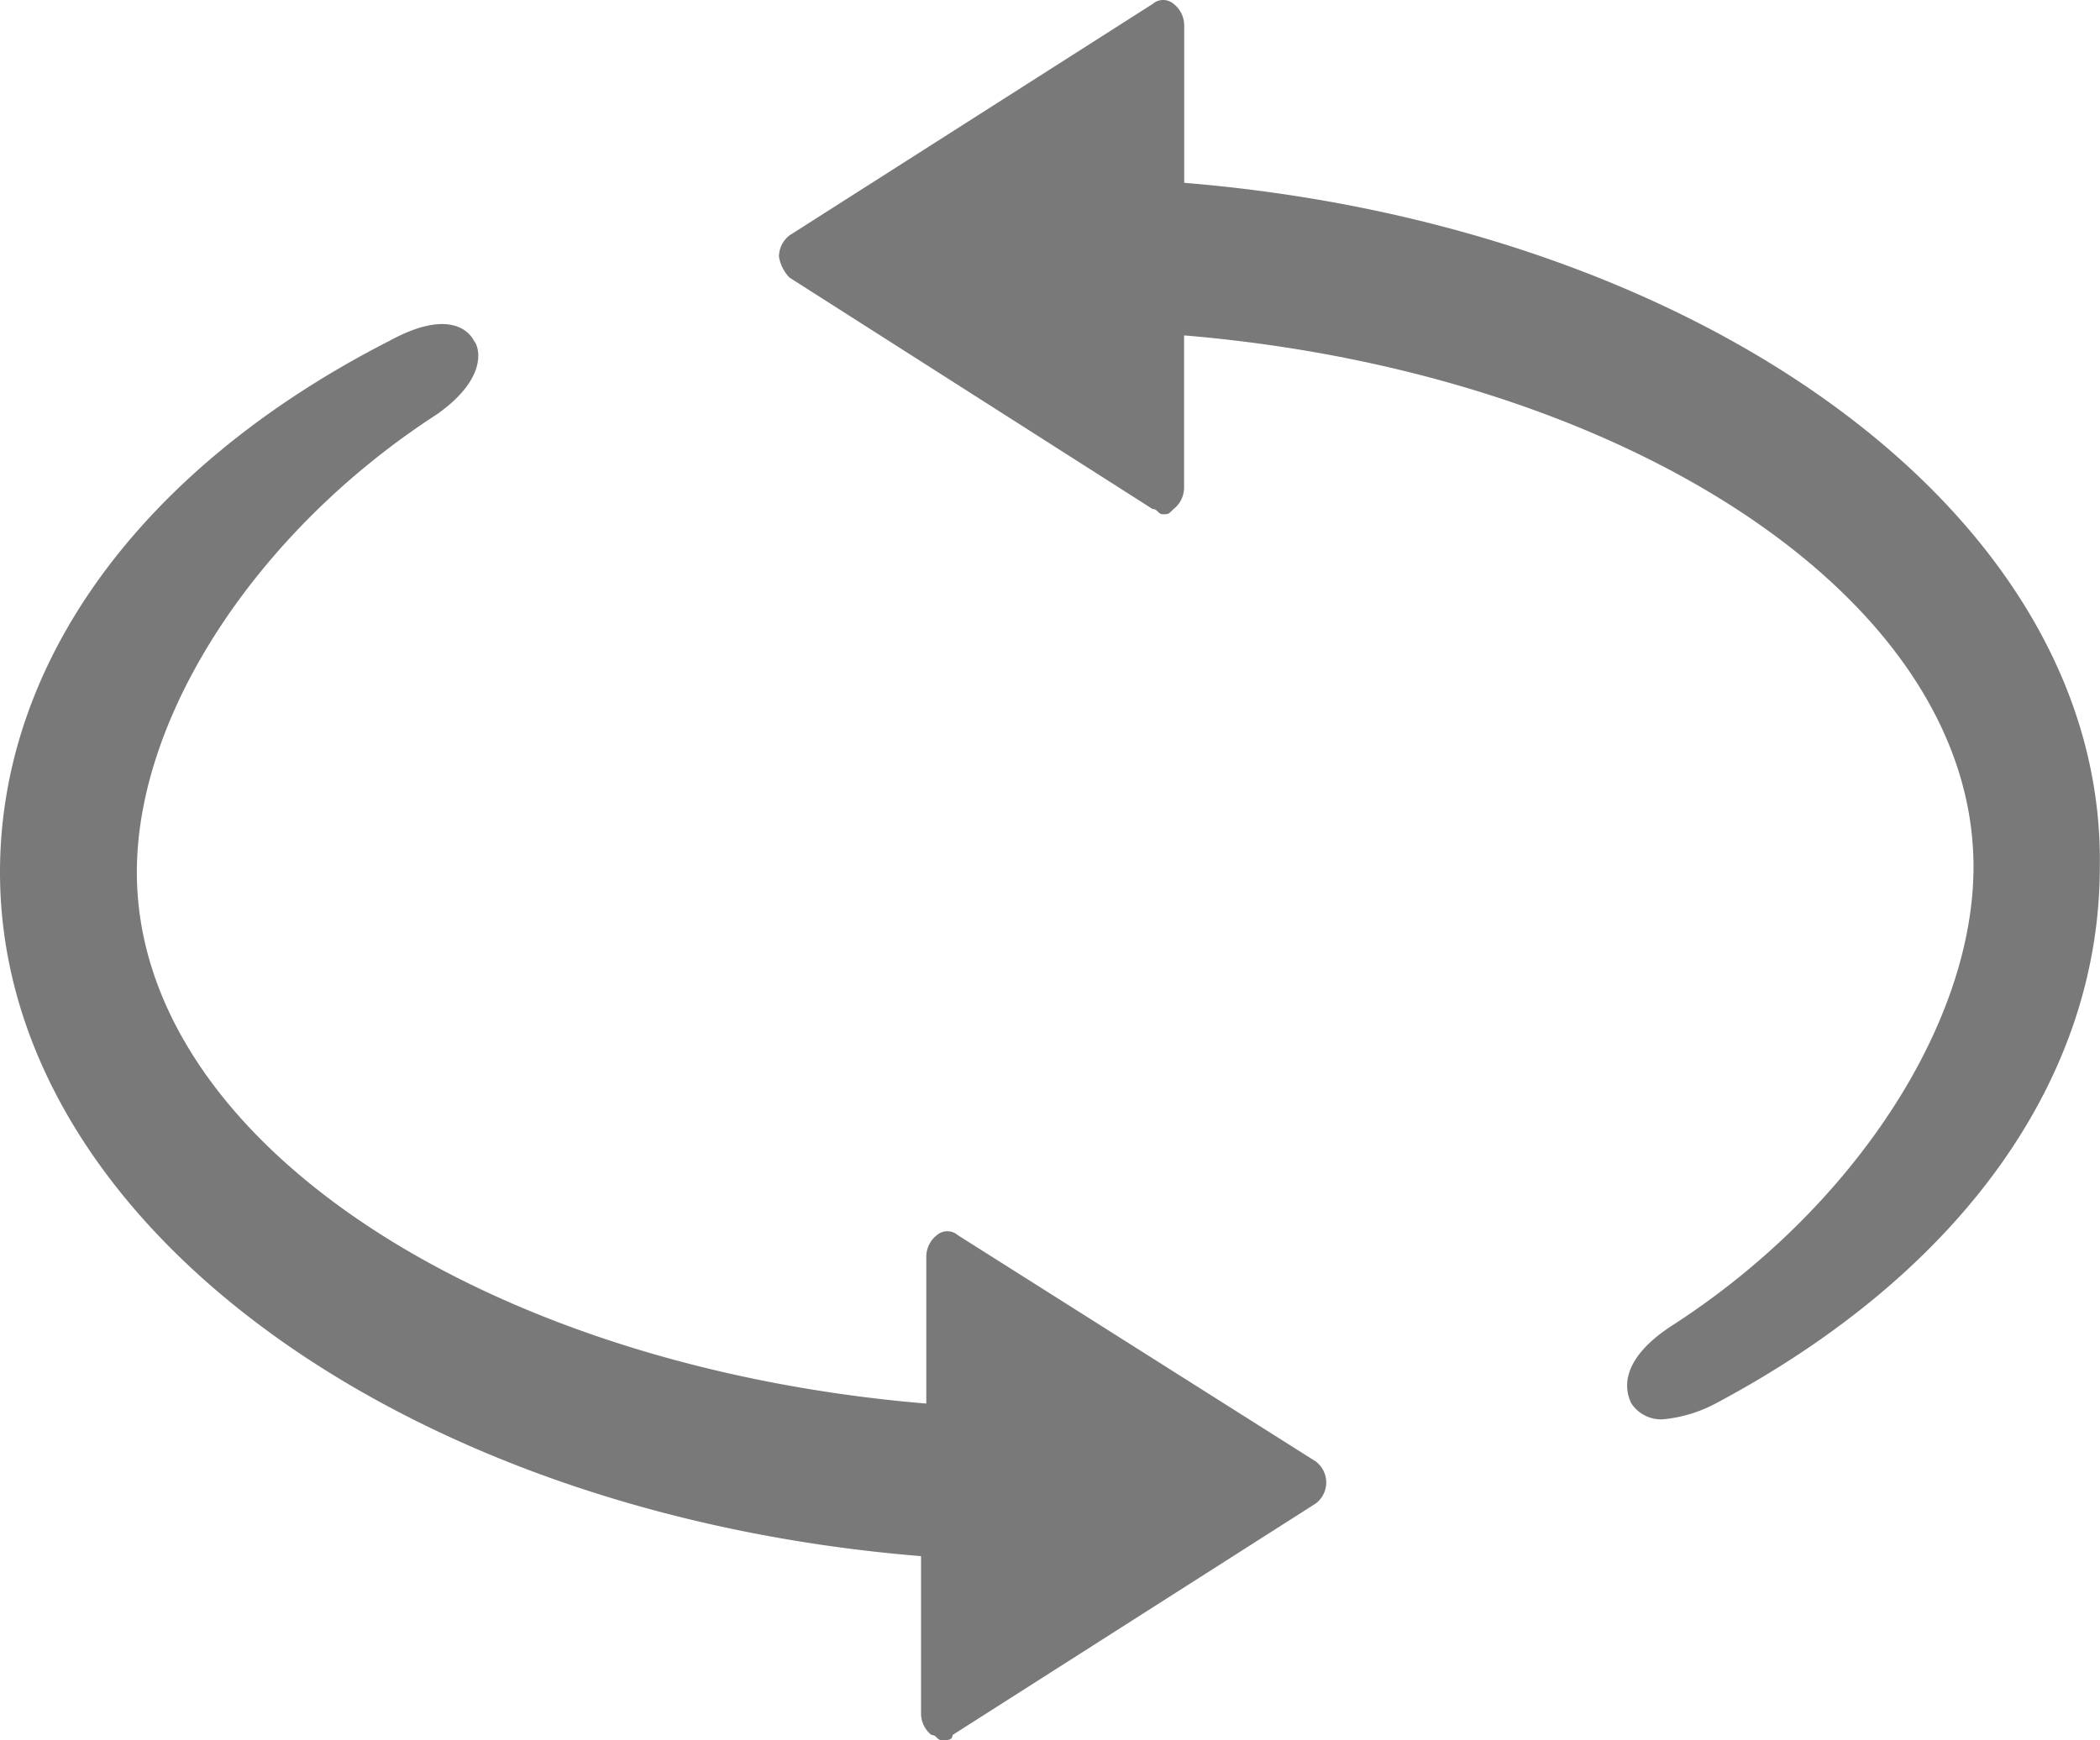 <svg xmlns="http://www.w3.org/2000/svg" width="34.002" height="28.185" viewBox="0 0 34.002 28.185">
  <g id="Pictos_card_Fleches" data-name="Pictos card_Fleches" transform="translate(0 -3.425)">
    <path id="Tracé_1549" data-name="Tracé 1549" d="M21.362,6.386V3.83a.443.443,0,0,0-.17-.341.259.259,0,0,0-.341,0L14.97,7.238a.443.443,0,0,0-.17.341.646.646,0,0,0,.17.341l5.88,3.749c.085,0,.085.085.17.085s.085,0,.17-.085a.443.443,0,0,0,.17-.341V8.857c7.158.6,12.782,4.261,12.782,8.607,0,2.556-1.96,5.539-4.857,7.414-.937.6-.767,1.108-.682,1.278a.576.576,0,0,0,.511.256,2.258,2.258,0,0,0,.852-.256c4.005-2.13,6.221-5.283,6.221-8.692C36.274,11.755,29.713,7.068,21.362,6.386Z" transform="translate(-2.188 0)" fill="#797979"/>
    <path id="Tracé_1550" data-name="Tracé 1550" d="M15.509,24.34a.259.259,0,0,0-.341,0,.443.443,0,0,0-.17.341v2.386C7.84,26.47,2.216,22.806,2.216,18.46c0-2.556,1.96-5.539,4.857-7.414.852-.6.682-1.108.6-1.193-.085-.17-.426-.511-1.363,0C2.3,11.9,0,15.051,0,18.46c0,5.709,6.562,10.4,14.913,11.078v2.556a.443.443,0,0,0,.17.341c.085,0,.085.085.17.085s.17,0,.17-.085l5.88-3.749a.426.426,0,0,0,0-.682Z" transform="translate(0 -0.91)" fill="#797979"/>
  </g>
</svg>
